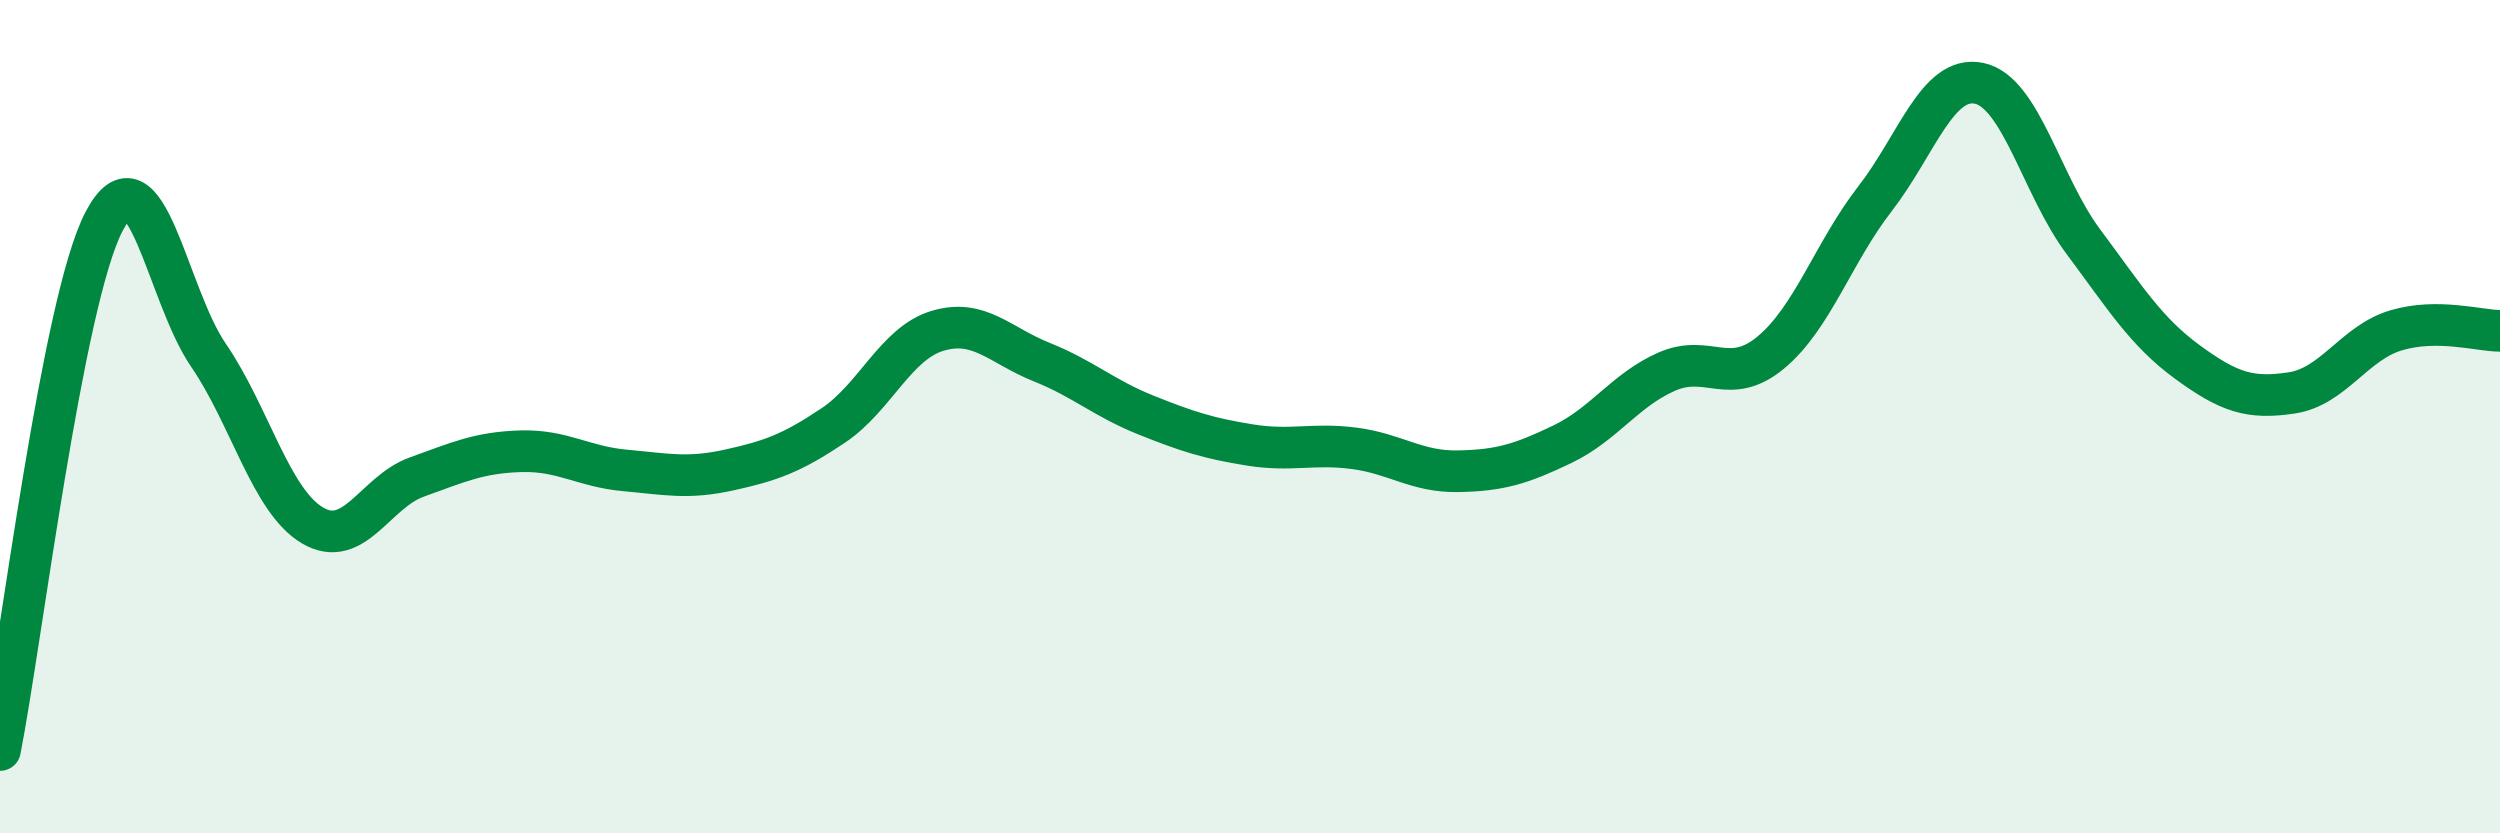 
    <svg width="60" height="20" viewBox="0 0 60 20" xmlns="http://www.w3.org/2000/svg">
      <path
        d="M 0,18 C 0.5,15.46 1.5,7.21 2.5,5.31 C 3.5,3.41 4,7.06 5,8.52 C 6,9.98 6.5,12.02 7.5,12.61 C 8.5,13.2 9,11.81 10,11.45 C 11,11.09 11.5,10.86 12.5,10.83 C 13.5,10.8 14,11.2 15,11.29 C 16,11.38 16.5,11.5 17.5,11.28 C 18.5,11.06 19,10.88 20,10.21 C 21,9.54 21.5,8.24 22.5,7.94 C 23.5,7.64 24,8.29 25,8.69 C 26,9.09 26.5,9.56 27.5,9.96 C 28.5,10.36 29,10.52 30,10.68 C 31,10.84 31.5,10.63 32.5,10.76 C 33.5,10.89 34,11.33 35,11.31 C 36,11.29 36.5,11.14 37.5,10.66 C 38.5,10.18 39,9.36 40,8.92 C 41,8.48 41.5,9.29 42.5,8.46 C 43.5,7.63 44,6.06 45,4.77 C 46,3.48 46.5,1.79 47.5,2 C 48.5,2.21 49,4.46 50,5.8 C 51,7.14 51.5,7.96 52.5,8.69 C 53.5,9.42 54,9.58 55,9.43 C 56,9.28 56.5,8.23 57.5,7.93 C 58.5,7.63 59.5,7.94 60,7.94L60 20L0 20Z"
        fill="#008740"
        opacity="0.1"
        stroke-linecap="round"
        stroke-linejoin="round"
      />
      <path
        d="M 0,18 C 0.5,15.46 1.5,7.21 2.5,5.31 C 3.5,3.41 4,7.06 5,8.52 C 6,9.98 6.5,12.02 7.5,12.61 C 8.5,13.2 9,11.81 10,11.45 C 11,11.09 11.5,10.86 12.5,10.83 C 13.5,10.8 14,11.2 15,11.29 C 16,11.38 16.5,11.5 17.5,11.28 C 18.5,11.06 19,10.88 20,10.21 C 21,9.54 21.5,8.24 22.5,7.94 C 23.5,7.64 24,8.29 25,8.69 C 26,9.09 26.5,9.56 27.5,9.96 C 28.5,10.36 29,10.52 30,10.68 C 31,10.84 31.5,10.63 32.5,10.76 C 33.5,10.89 34,11.33 35,11.31 C 36,11.29 36.5,11.14 37.5,10.66 C 38.5,10.18 39,9.36 40,8.92 C 41,8.48 41.5,9.29 42.5,8.46 C 43.5,7.63 44,6.06 45,4.77 C 46,3.48 46.5,1.79 47.5,2 C 48.5,2.21 49,4.46 50,5.8 C 51,7.14 51.5,7.96 52.5,8.69 C 53.5,9.42 54,9.58 55,9.43 C 56,9.28 56.5,8.23 57.5,7.93 C 58.5,7.63 59.5,7.94 60,7.94"
        stroke="#008740"
        stroke-width="1"
        fill="none"
        stroke-linecap="round"
        stroke-linejoin="round"
      />
    </svg>
  
